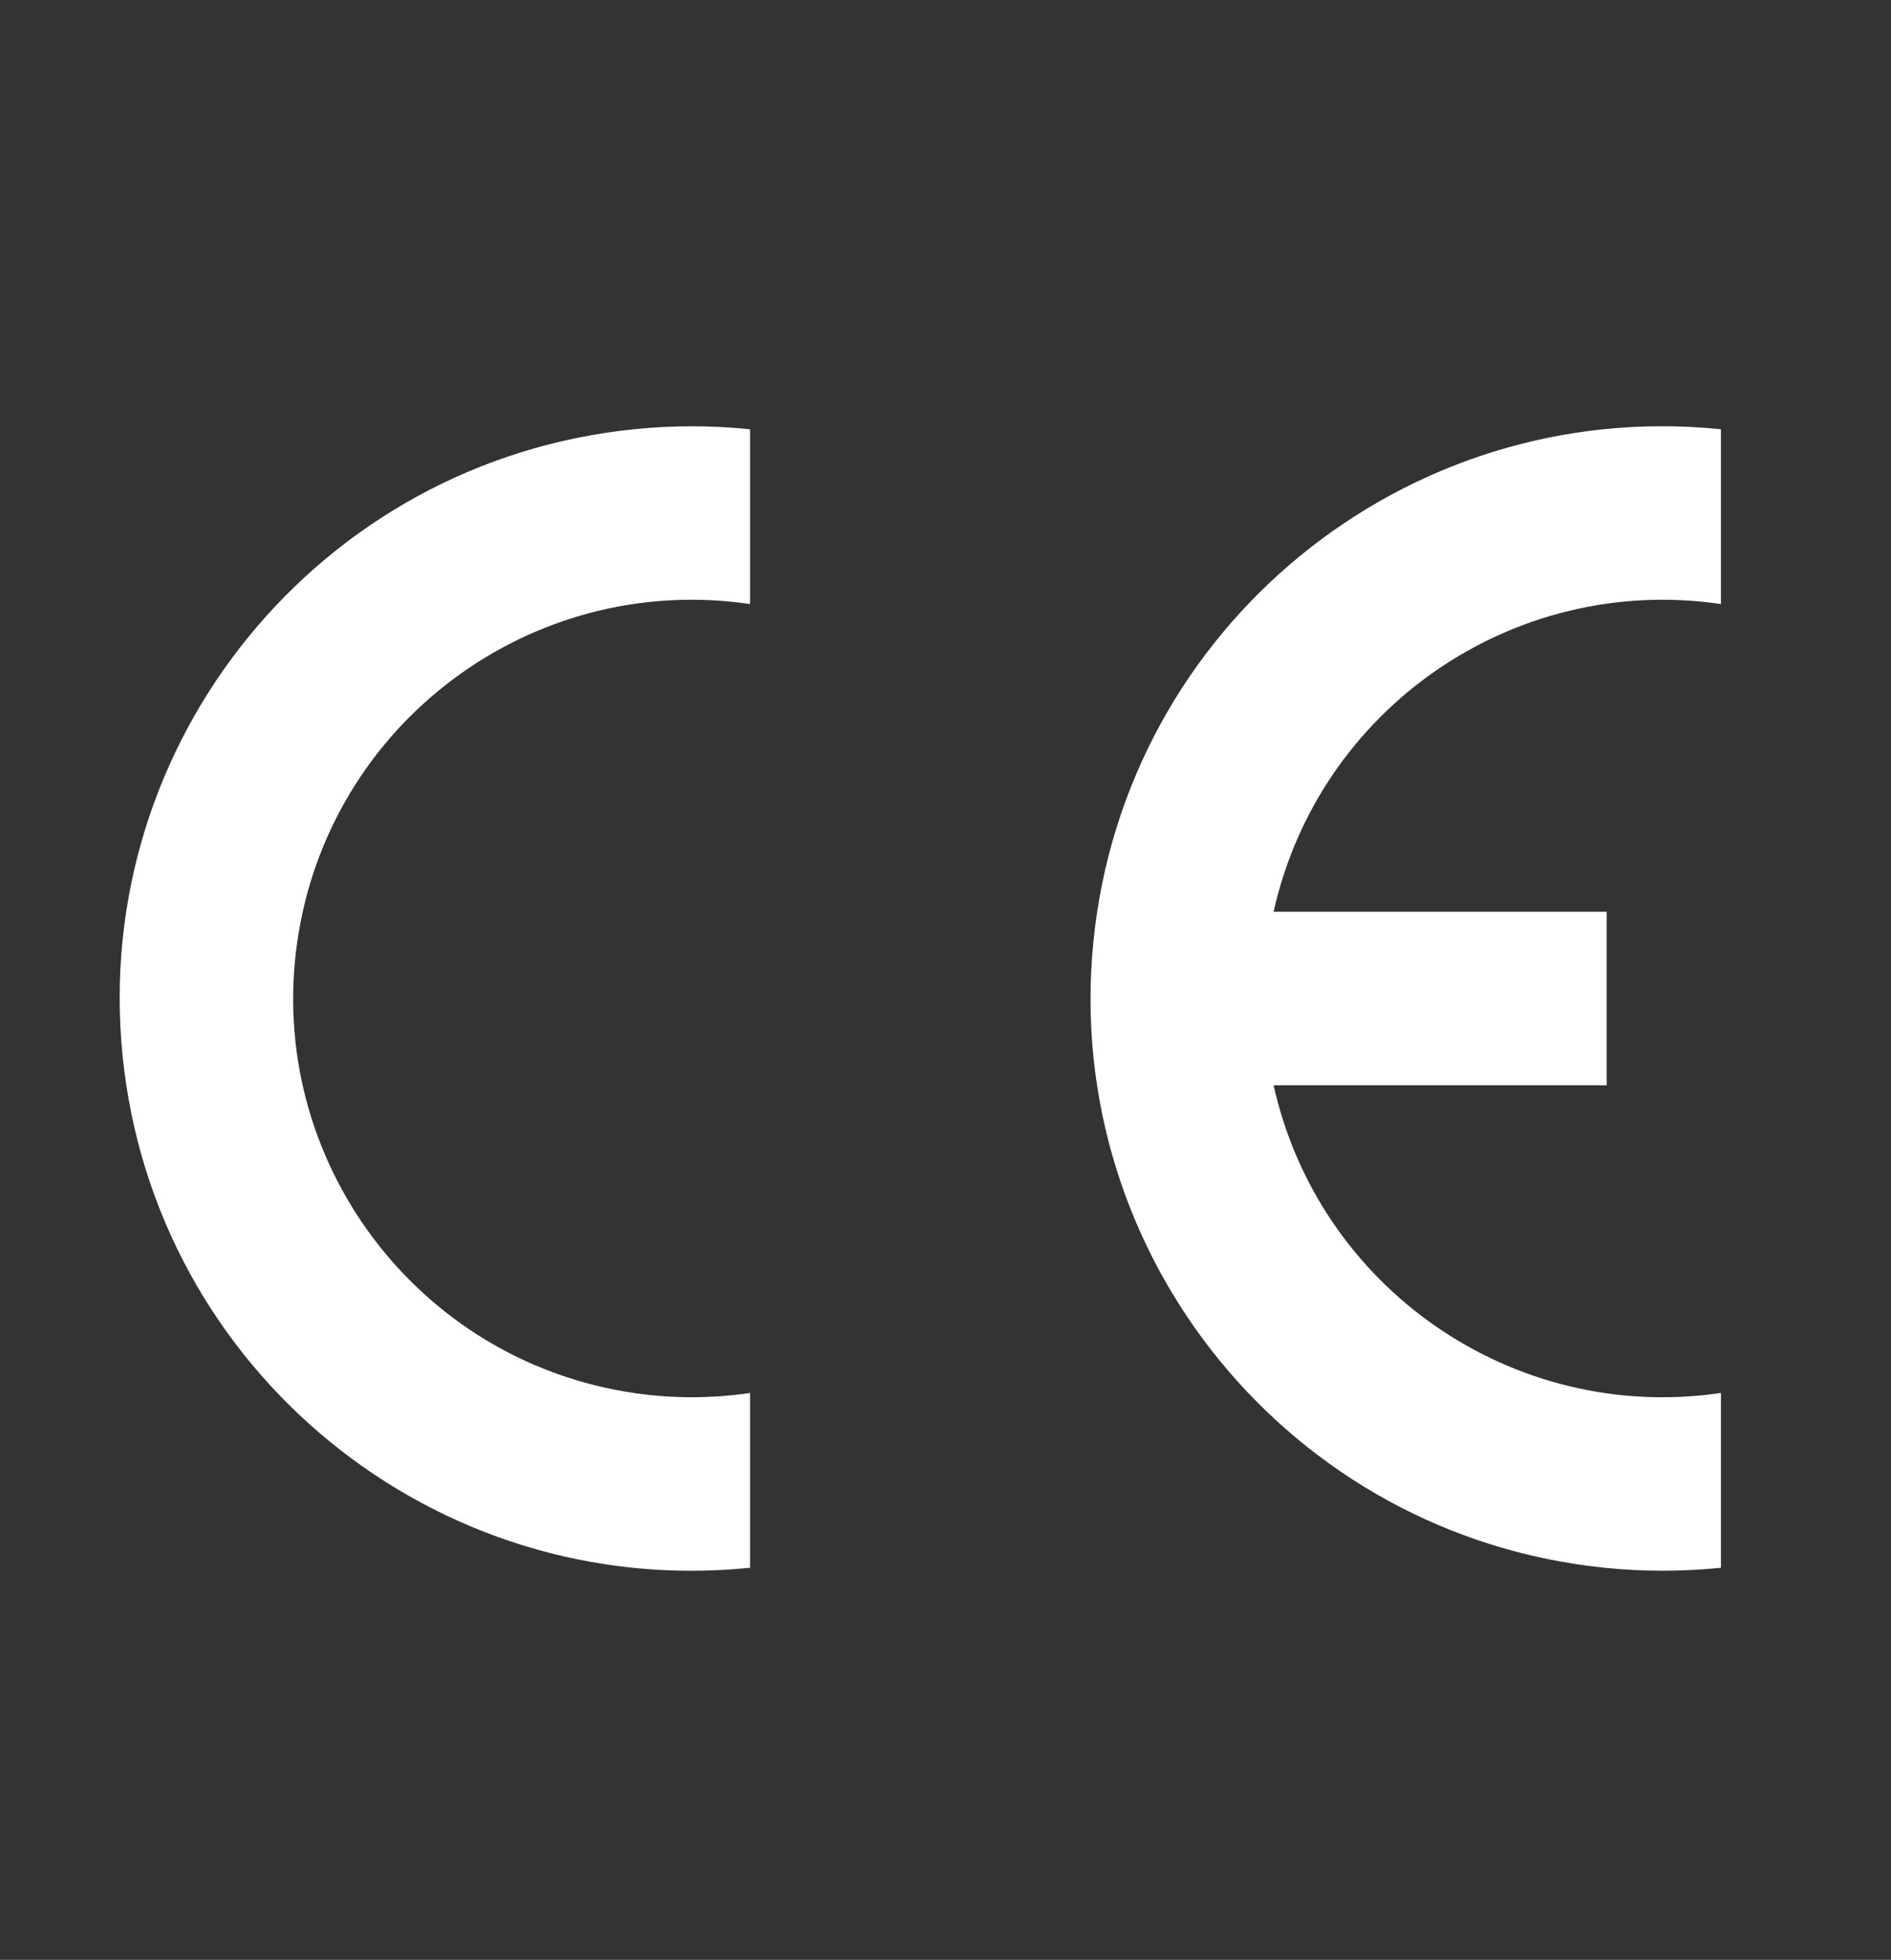 <?xml version="1.0" encoding="utf-8"?>
<!-- Generator: Adobe Illustrator 15.0.2, SVG Export Plug-In . SVG Version: 6.00 Build 0)  -->
<!DOCTYPE svg PUBLIC "-//W3C//DTD SVG 1.1//EN" "http://www.w3.org/Graphics/SVG/1.1/DTD/svg11.dtd">
<svg version="1.1" id="Layer_1" xmlns="http://www.w3.org/2000/svg" xmlns:xlink="http://www.w3.org/1999/xlink" x="0px" y="0px"
	 width="330.5px" height="342.5px" viewBox="-50.5 5 330.5 342.5" enable-background="new -50.5 5 330.5 342.5"
	 xml:space="preserve">
<rect x="-50.5" y="5" width="330.5" height="342.5" fill="#333333" stroke="none"/>
<path fill="#FFFFFF" stroke="#FFFFFF" stroke-width="0.376" d="M80.405,80.188v30.16c-38.19-5.512-73.62,20.98-79.132,59.17
	c-5.513,38.193,20.98,73.623,59.17,79.135c6.62,0.955,13.343,0.955,19.962,0v30.16c-54.848,5.513-103.78-34.481-109.292-89.33
	c-5.512-54.85,34.482-103.779,89.33-109.294C67.081,79.521,73.769,79.521,80.405,80.188L80.405,80.188z"/>
<path fill="#FFFFFF" stroke="#FFFFFF" stroke-width="0.376" d="M171.859,164.527c7.848-35.77,41.98-59.409,78.228-54.18v-30.16
	c-54.851-5.513-103.78,34.48-109.294,89.33c-5.512,54.851,34.482,103.78,89.332,109.295c6.637,0.666,13.324,0.666,19.962,0v-30.16
	c-36.245,5.229-70.38-18.41-78.228-54.18h58.265v-29.945H171.859z"/>
</svg>
